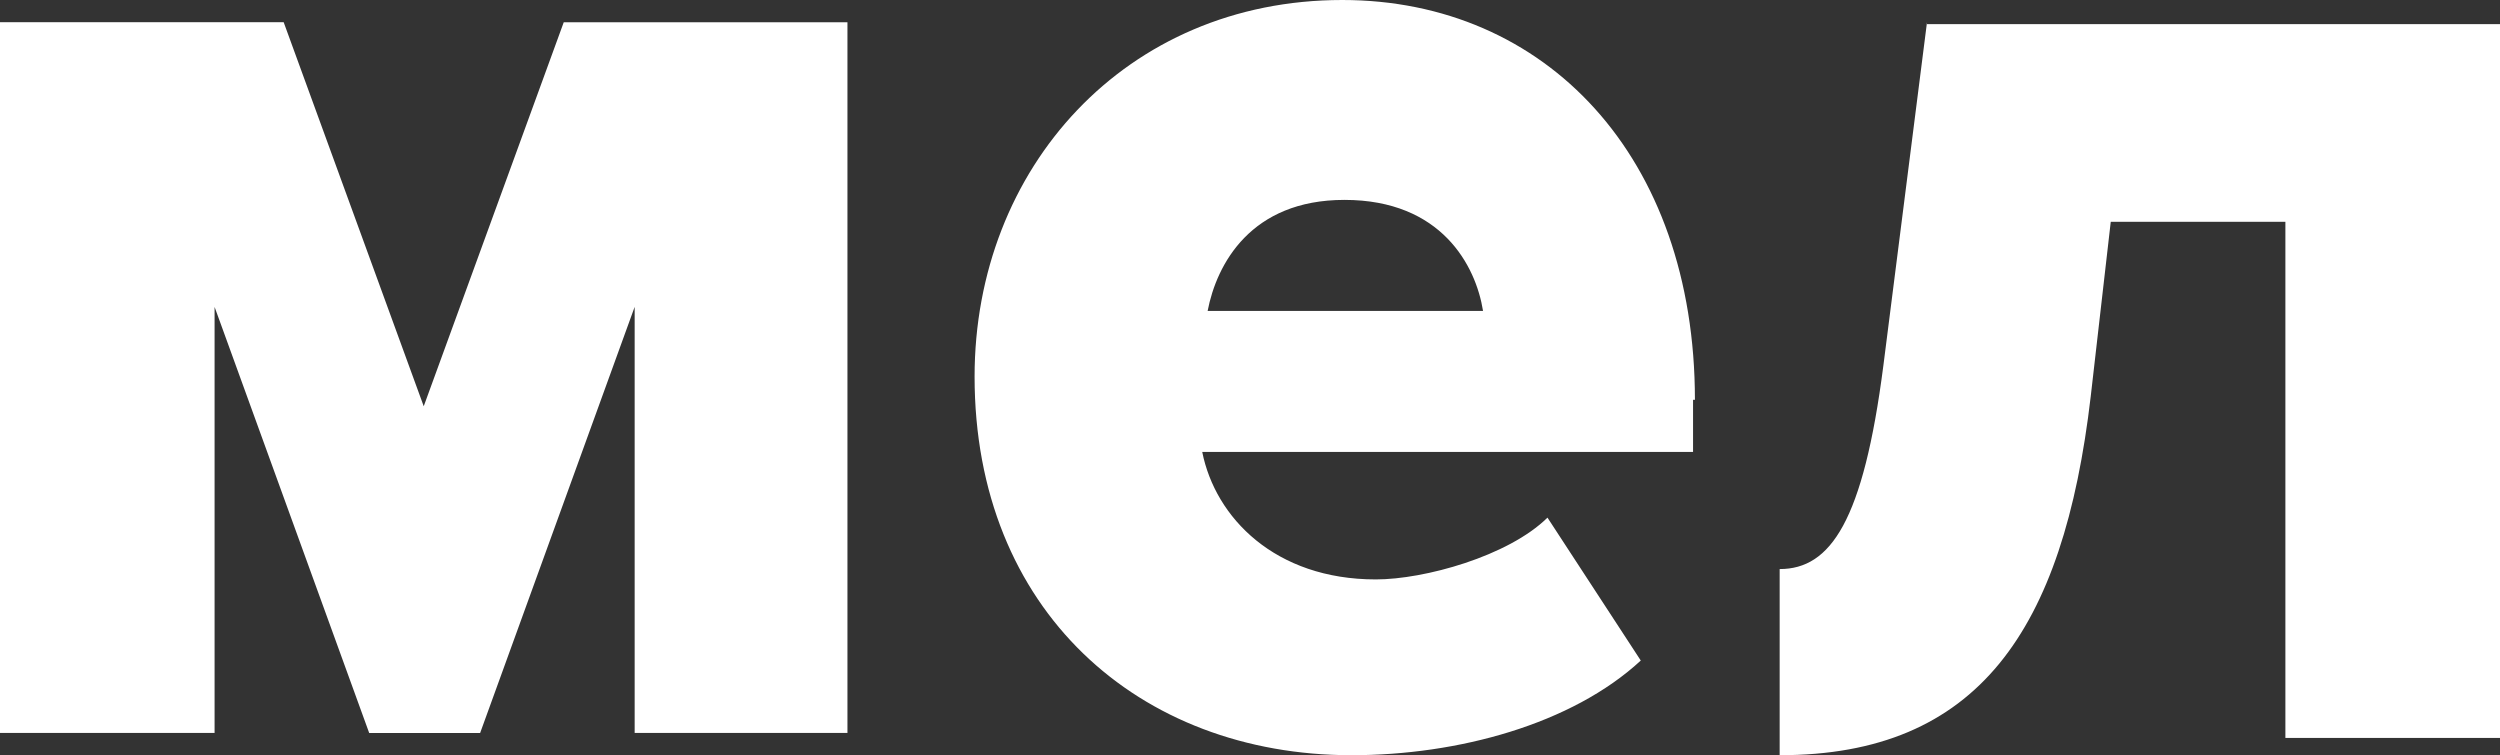 <?xml version="1.0" encoding="utf-8"?>
<svg xmlns="http://www.w3.org/2000/svg" xmlns:xlink="http://www.w3.org/1999/xlink" width="96px" height="29px" viewBox="0 0 96 29" version="1.1">
    
    <rect x="0" y="0" width="96" height="29" fill="#333333" stroke="none"/>
    
    <title>мел</title>
    <desc>Created with Sketch.</desc>
    <g id="-fin" stroke="none" stroke-width="1" fill="none" fill-rule="evenodd">
        <g id="press" transform="translate(-303, -2733)">
            <g id="мел" transform="translate(181, 2577)">
                <rect id="Rectangle-Copy-32" x="0" y="0" width="340" height="340"/>
                <path d="M195.997,156.854 L194.321,170.042 C193.552,176.011 192.295,177.852 190.339,177.852 L190.339,185 C197.953,185 201.236,180.21 202.284,171.221 L203.053,164.516 L209.759,164.516 L209.759,184.336 L218,184.336 L218,156.927 L195.997,156.927 L195.997,156.853 L195.997,156.854 Z M187.085,171.353 C187.085,162.006 181.352,156 173.541,156 C165.229,156 159.424,162.453 159.424,170.463 C159.424,179.437 165.73,185 173.9,185 C177.984,185 182.354,183.813 185.006,181.365 L181.423,175.877 C179.918,177.36 176.694,178.25 174.831,178.25 C170.961,178.25 168.668,175.877 168.166,173.355 L187.013,173.355 L187.013,171.352 L187.085,171.352 L187.085,171.353 Z M168.373,167.941 C168.719,166.141 170.032,163.676 173.626,163.676 C177.359,163.676 178.673,166.209 178.949,167.941 L168.373,167.941 Z M138.271,171.6 L132.893,156.853 L122,156.853 L122,184.145 L130.24,184.145 L130.24,167.786 L136.177,184.147 L140.437,184.147 L146.371,167.784 L146.371,184.145 L154.542,184.145 L154.542,156.854 L143.648,156.854 L138.271,171.6 Z" id="Shape" fill="#FFFFFF" fill-rule="nonzero"/>
            </g>
        </g>
    </g>
</svg>